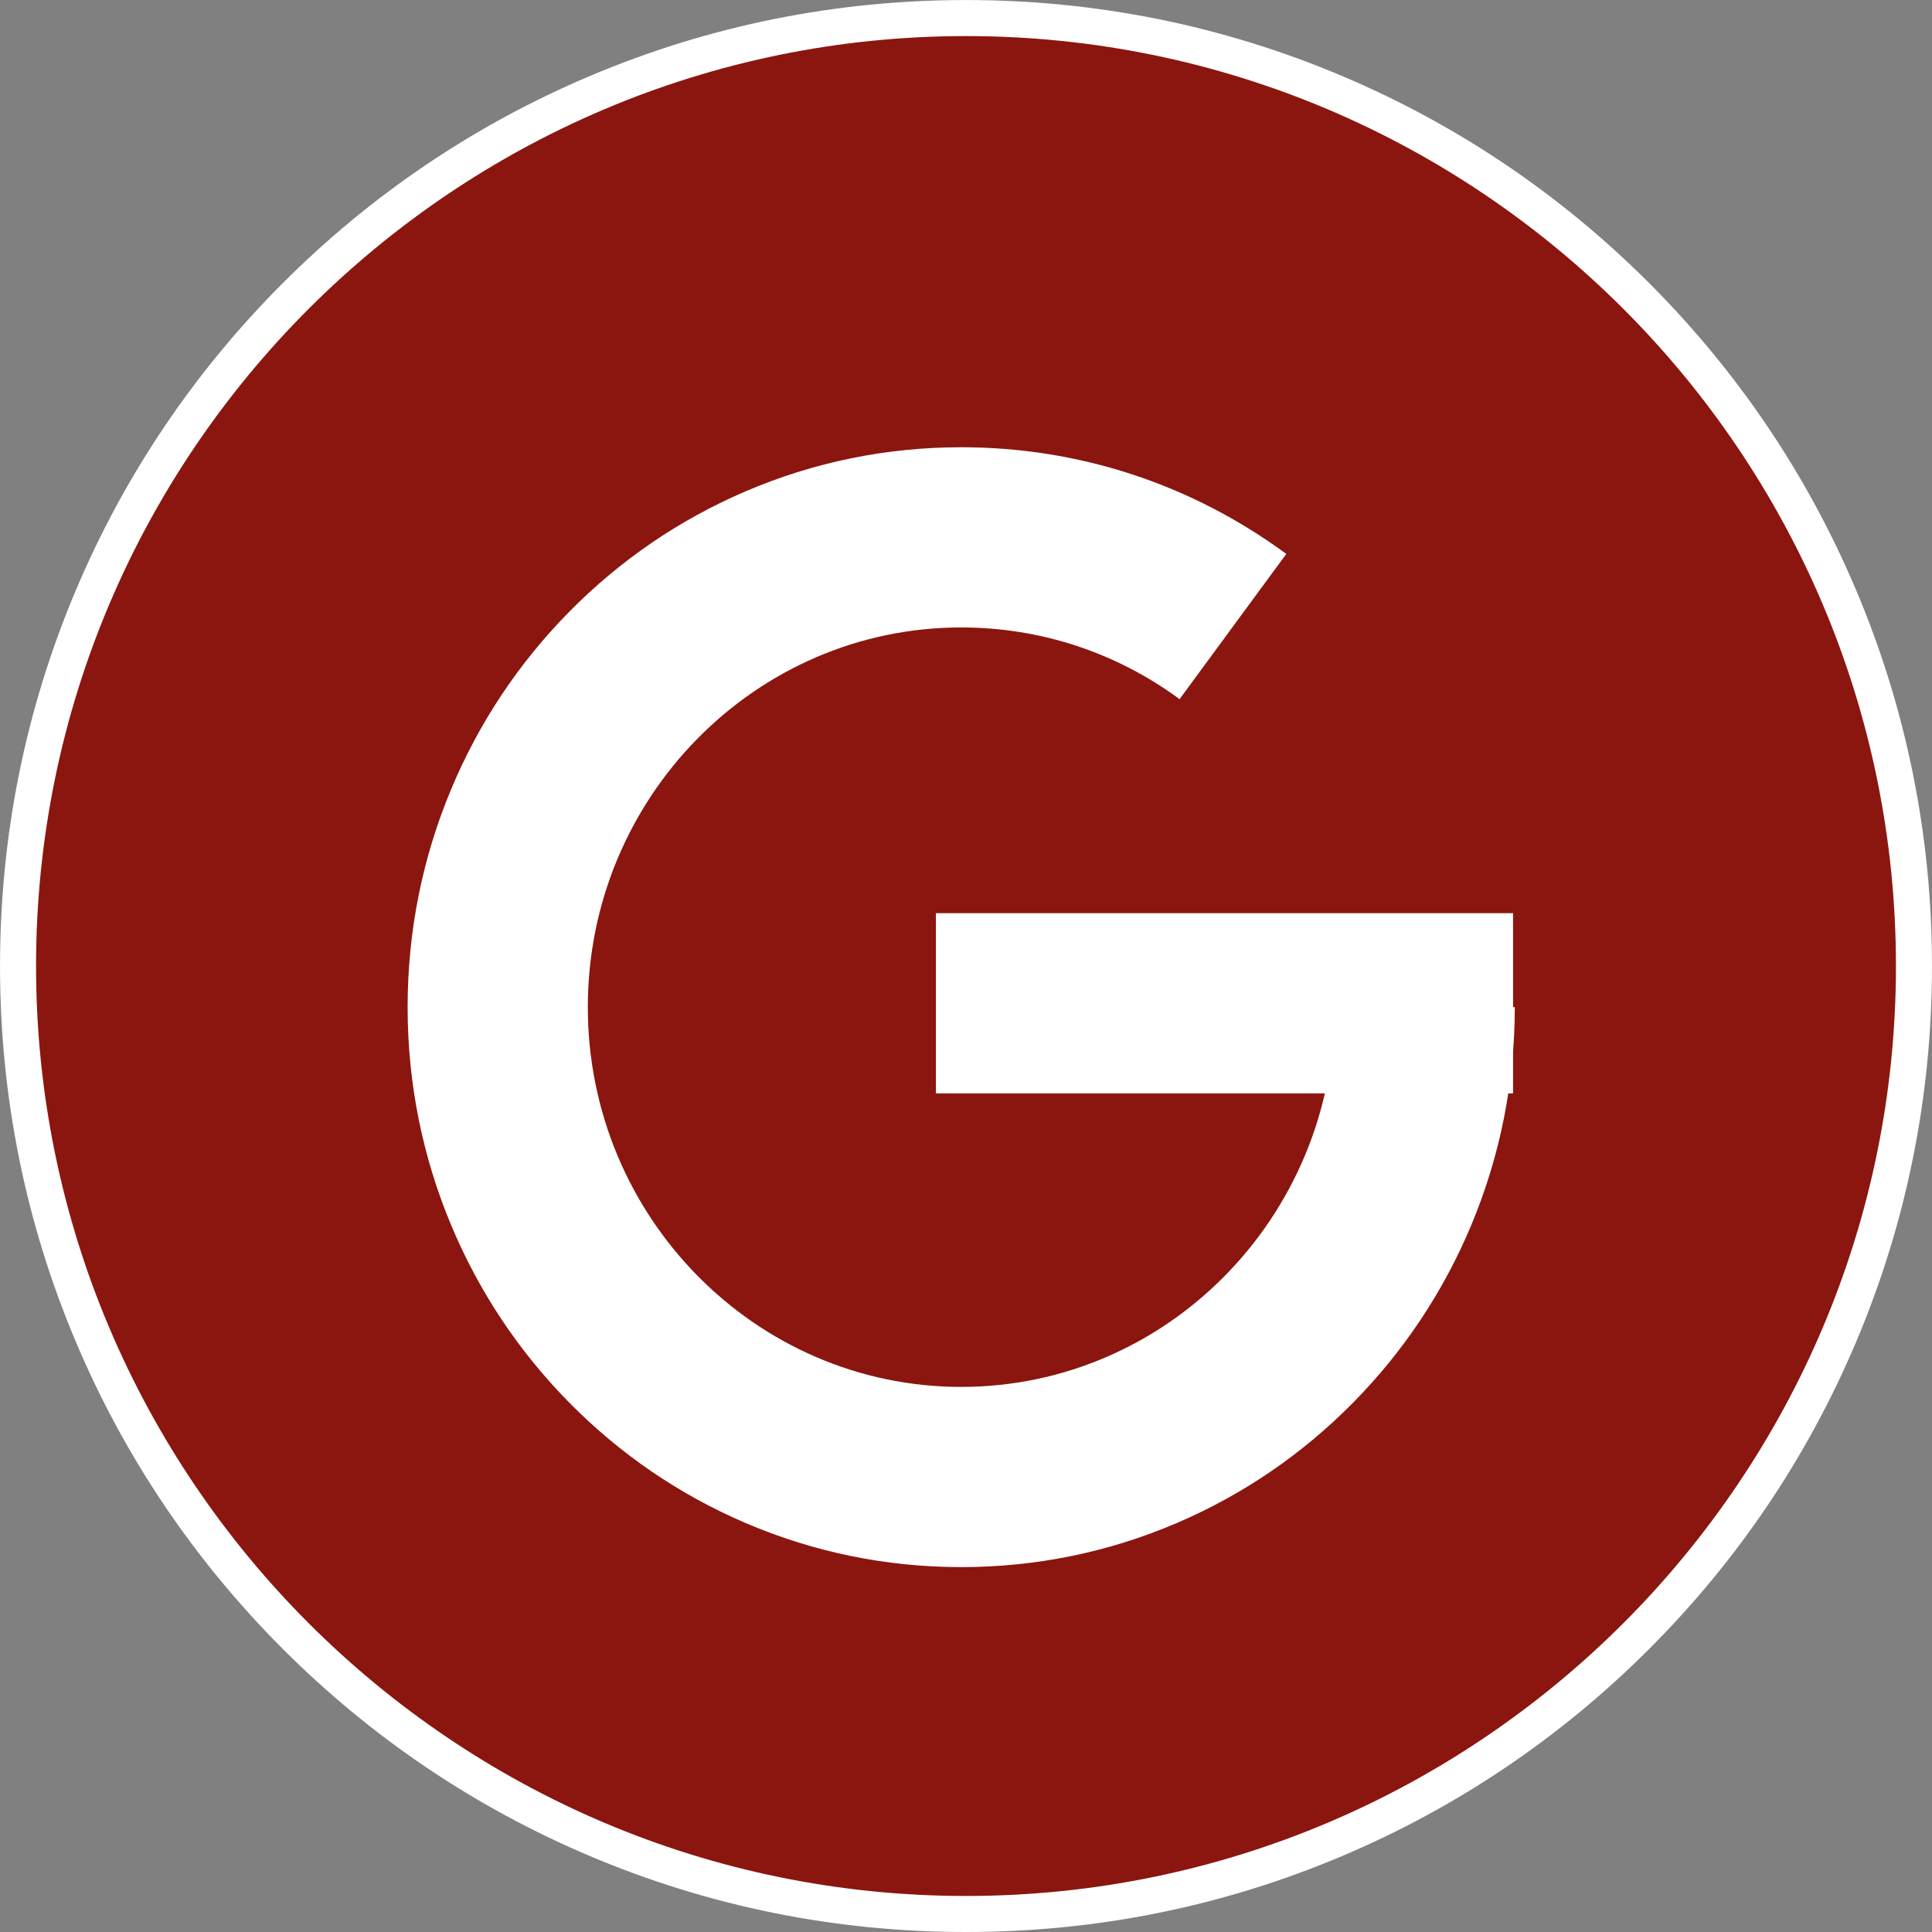 <?xml version="1.0" encoding="UTF-8" standalone="no"?><svg xmlns="http://www.w3.org/2000/svg" xmlns:xlink="http://www.w3.org/1999/xlink" fill="#000000" height="1608.2" preserveAspectRatio="xMidYMid meet" version="1" viewBox="195.9 226.9 1608.2 1608.2" width="1608.2" zoomAndPan="magnify"><rect x="195.9" y="226.9" width="1608.2" height="1608.2" fill="#808080" stroke="none"/><g><g><g id="change1_2"><path d="M1789.088,1031.02c0,435.802-353.286,789.087-789.084,789.087c-435.808,0-789.094-353.285-789.094-789.087 c0-435.805,353.286-789.093,789.094-789.093C1435.802,241.927,1789.088,595.215,1789.088,1031.02z" fill="#8b160f"/></g><g id="change2_2"><path d="M1000.004,1835.106c-108.546,0-213.853-21.262-312.996-63.195 c-95.752-40.499-181.744-98.475-255.585-172.315c-73.841-73.842-131.817-159.832-172.317-255.584 c-41.934-99.142-63.195-204.447-63.195-312.992c0-108.546,21.262-213.852,63.195-312.994 c40.5-95.753,98.476-181.744,172.317-255.586c73.841-73.841,159.833-131.817,255.585-172.317 c99.143-41.934,204.45-63.195,312.996-63.195c108.544,0,213.849,21.262,312.99,63.195c95.752,40.5,181.742,98.477,255.583,172.317 c73.841,73.842,131.816,159.834,172.316,255.586c41.933,99.143,63.195,204.448,63.195,312.994 c0,108.545-21.262,213.851-63.195,312.992c-40.5,95.752-98.475,181.742-172.316,255.584 c-73.841,73.841-159.832,131.815-255.583,172.315C1213.853,1813.845,1108.548,1835.106,1000.004,1835.106z M1000.004,256.927 c-426.837,0-774.094,347.257-774.094,774.093c0,426.833,347.257,774.087,774.094,774.087 c426.832,0,774.084-347.254,774.084-774.087C1774.088,604.184,1426.835,256.927,1000.004,256.927z" fill="#ffffff"/></g></g><g><g id="change1_3"><path d="M1381.809,1065.277c0,215.986-172.729,391.085-385.805,391.085 c-213.076,0-385.801-175.099-385.801-391.085c0-215.992,172.726-391.089,385.801-391.089c84.492,0,162.64,27.534,226.195,74.233" fill="#8b160f"/></g><g id="change2_3"><path d="M996.004,1531.362c-62.303,0-122.772-12.382-179.728-36.803 c-54.907-23.542-104.186-57.212-146.469-100.074c-42.212-42.791-75.354-92.62-98.503-148.102 c-23.955-57.412-36.101-118.345-36.101-181.106c0-62.763,12.146-123.696,36.101-181.109 c23.149-55.482,56.291-105.312,98.503-148.103c42.283-42.862,91.562-76.532,146.469-100.074 c56.956-24.421,117.425-36.803,179.728-36.803c97.974,0,191.547,30.705,270.604,88.795l-88.819,120.877 c-53.128-39.038-115.988-59.672-181.785-59.672c-171.376,0-310.801,141.797-310.801,316.089 c0,174.29,139.425,316.085,310.801,316.085c171.378,0,310.805-141.795,310.805-316.085h150 c0,62.762-12.146,123.694-36.102,181.107c-23.15,55.481-56.292,105.31-98.505,148.101 c-42.283,42.862-91.563,76.532-146.47,100.074C1118.776,1518.98,1058.306,1531.362,996.004,1531.362z" fill="#ffffff"/></g></g><g><g id="change1_1"><path d="M974.97 1062.031L1455.367 1062.031" fill="#8b160f"/></g><g id="change2_1"><path d="M974.971 987.031H1455.368V1137.031H974.971z" fill="#ffffff"/></g></g></g></svg>